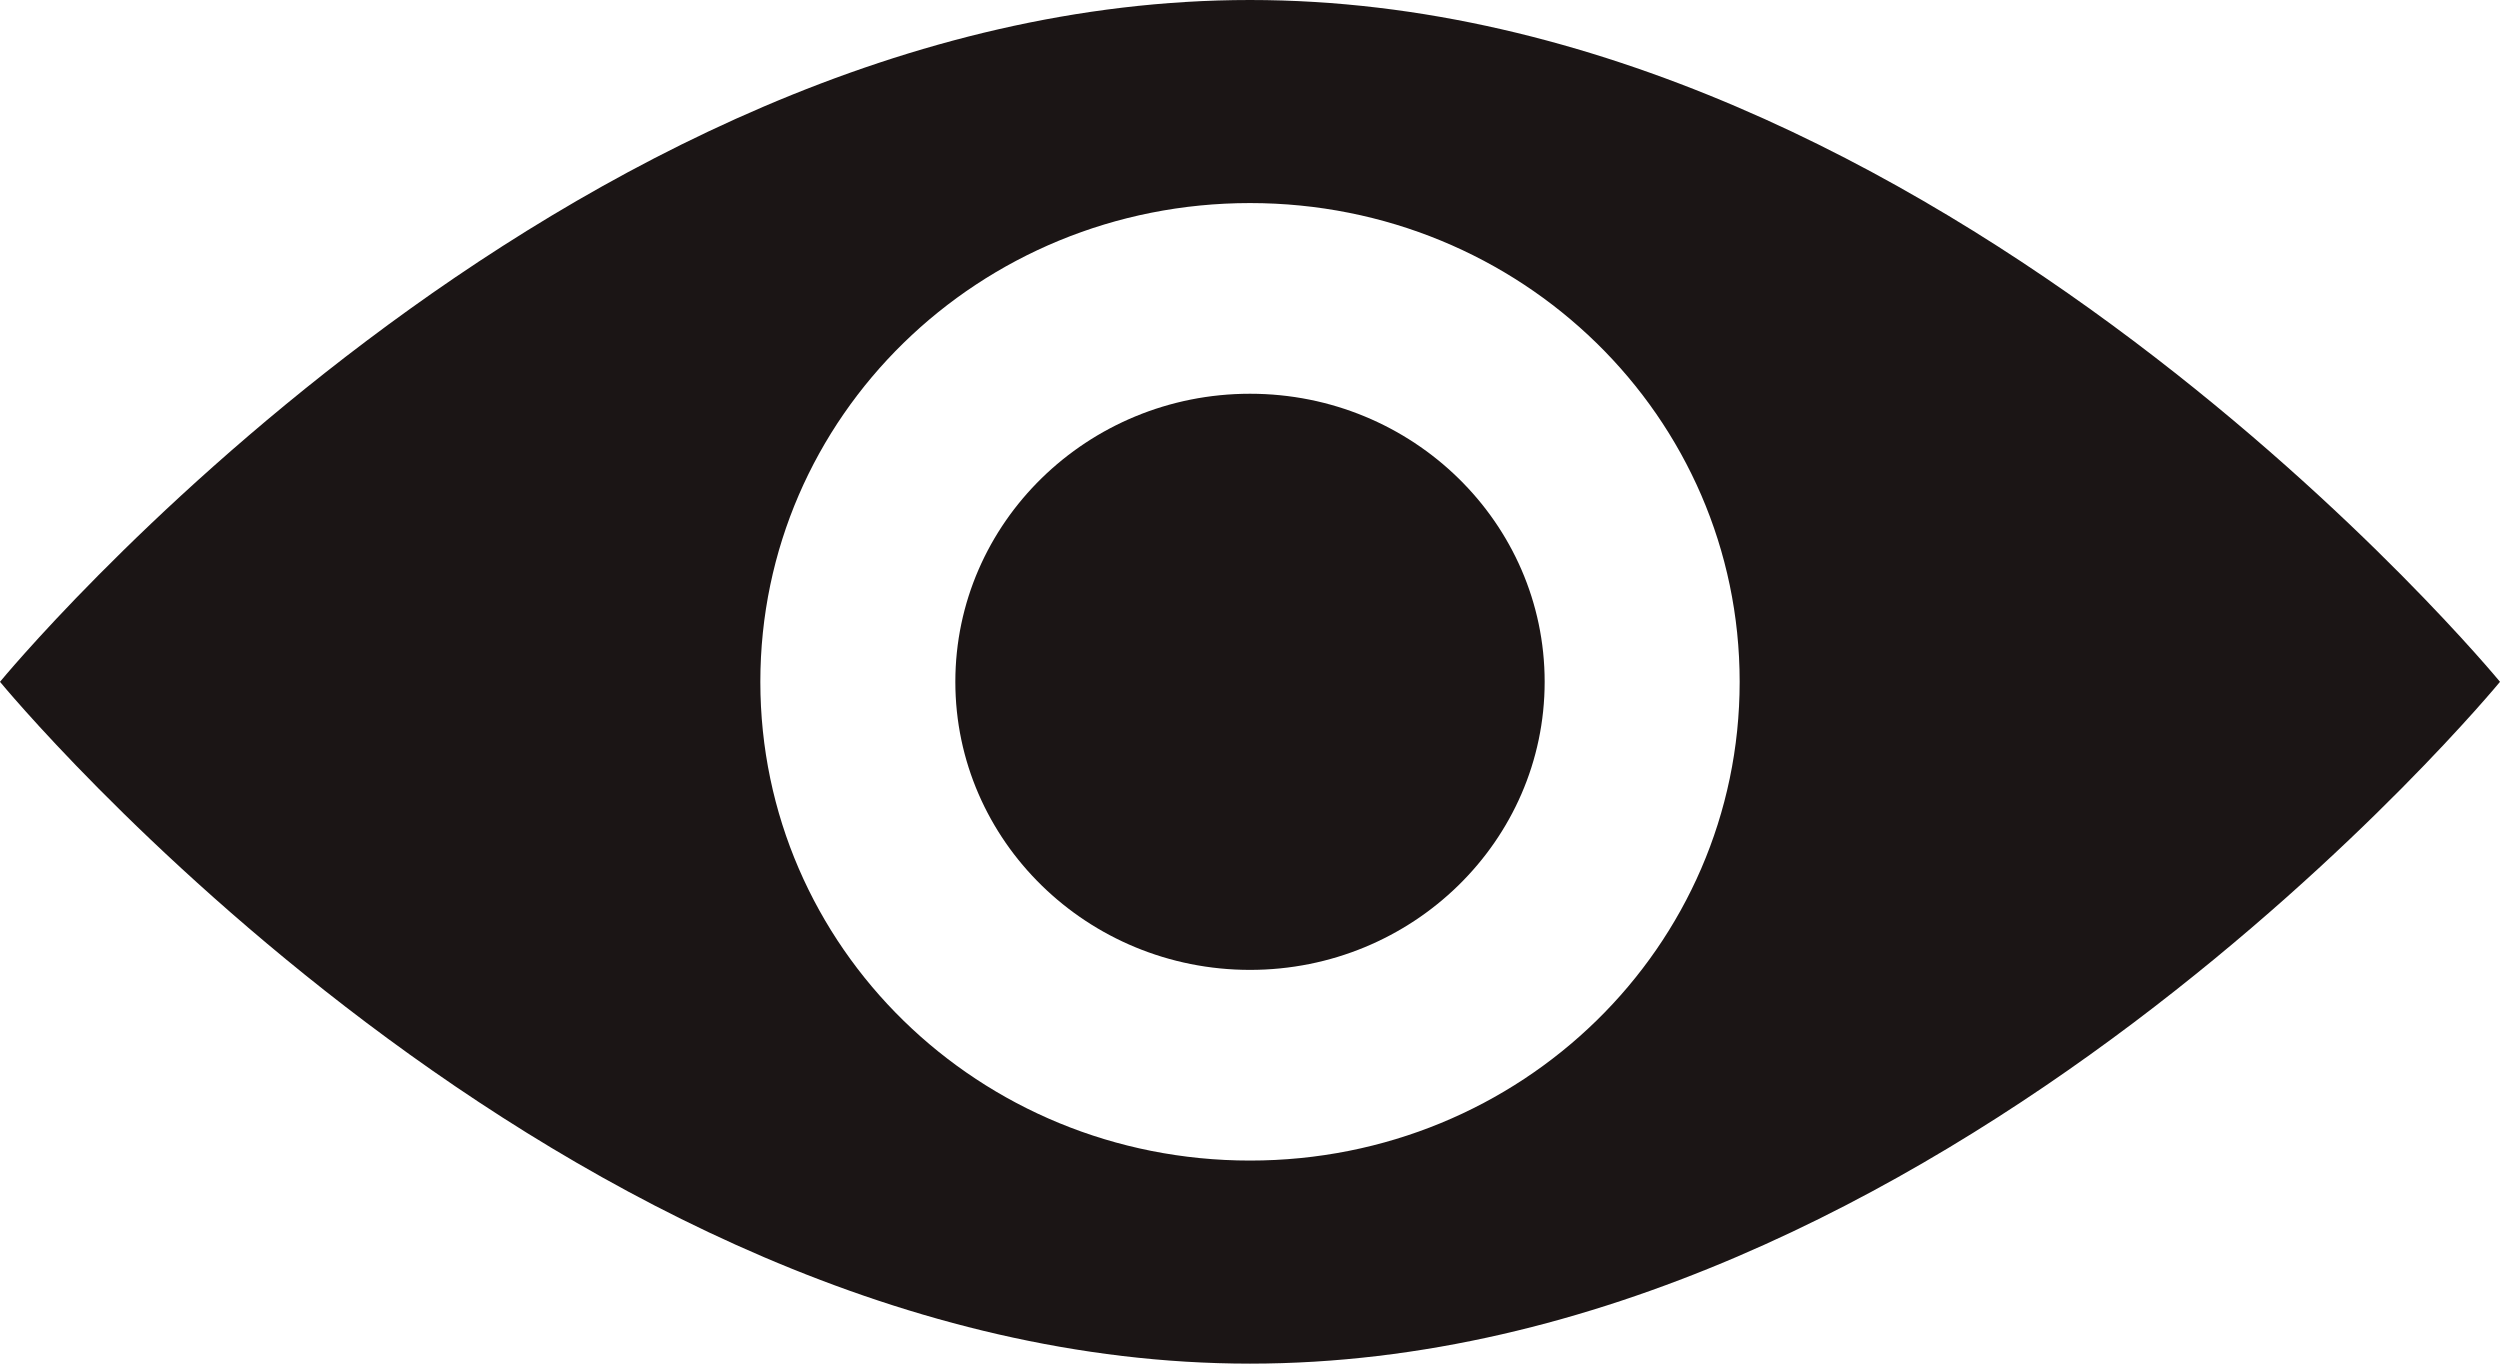 <svg width="22" height="12" viewBox="0 0 22 12" fill="none" xmlns="http://www.w3.org/2000/svg">
<path fill-rule="evenodd" clip-rule="evenodd" d="M11 0C4.933 0 0 6 0 6C0 6 4.933 12 11 12C17.067 12 22 6 22 6C22 6 17.067 0 11 0ZM11 10.213C8.614 10.213 6.691 8.333 6.691 6C6.691 3.667 8.614 1.787 11 1.787C13.386 1.787 15.309 3.667 15.309 6C15.309 8.333 13.386 10.213 11 10.213Z" fill="#1B1515"/>
<path fill-rule="evenodd" clip-rule="evenodd" d="M13.593 6C13.593 7.399 12.431 8.535 11 8.535C9.569 8.535 8.407 7.399 8.407 6C8.407 4.601 9.569 3.465 11 3.465C12.431 3.465 13.593 4.601 13.593 6Z" fill="#1B1515"/>
</svg>
